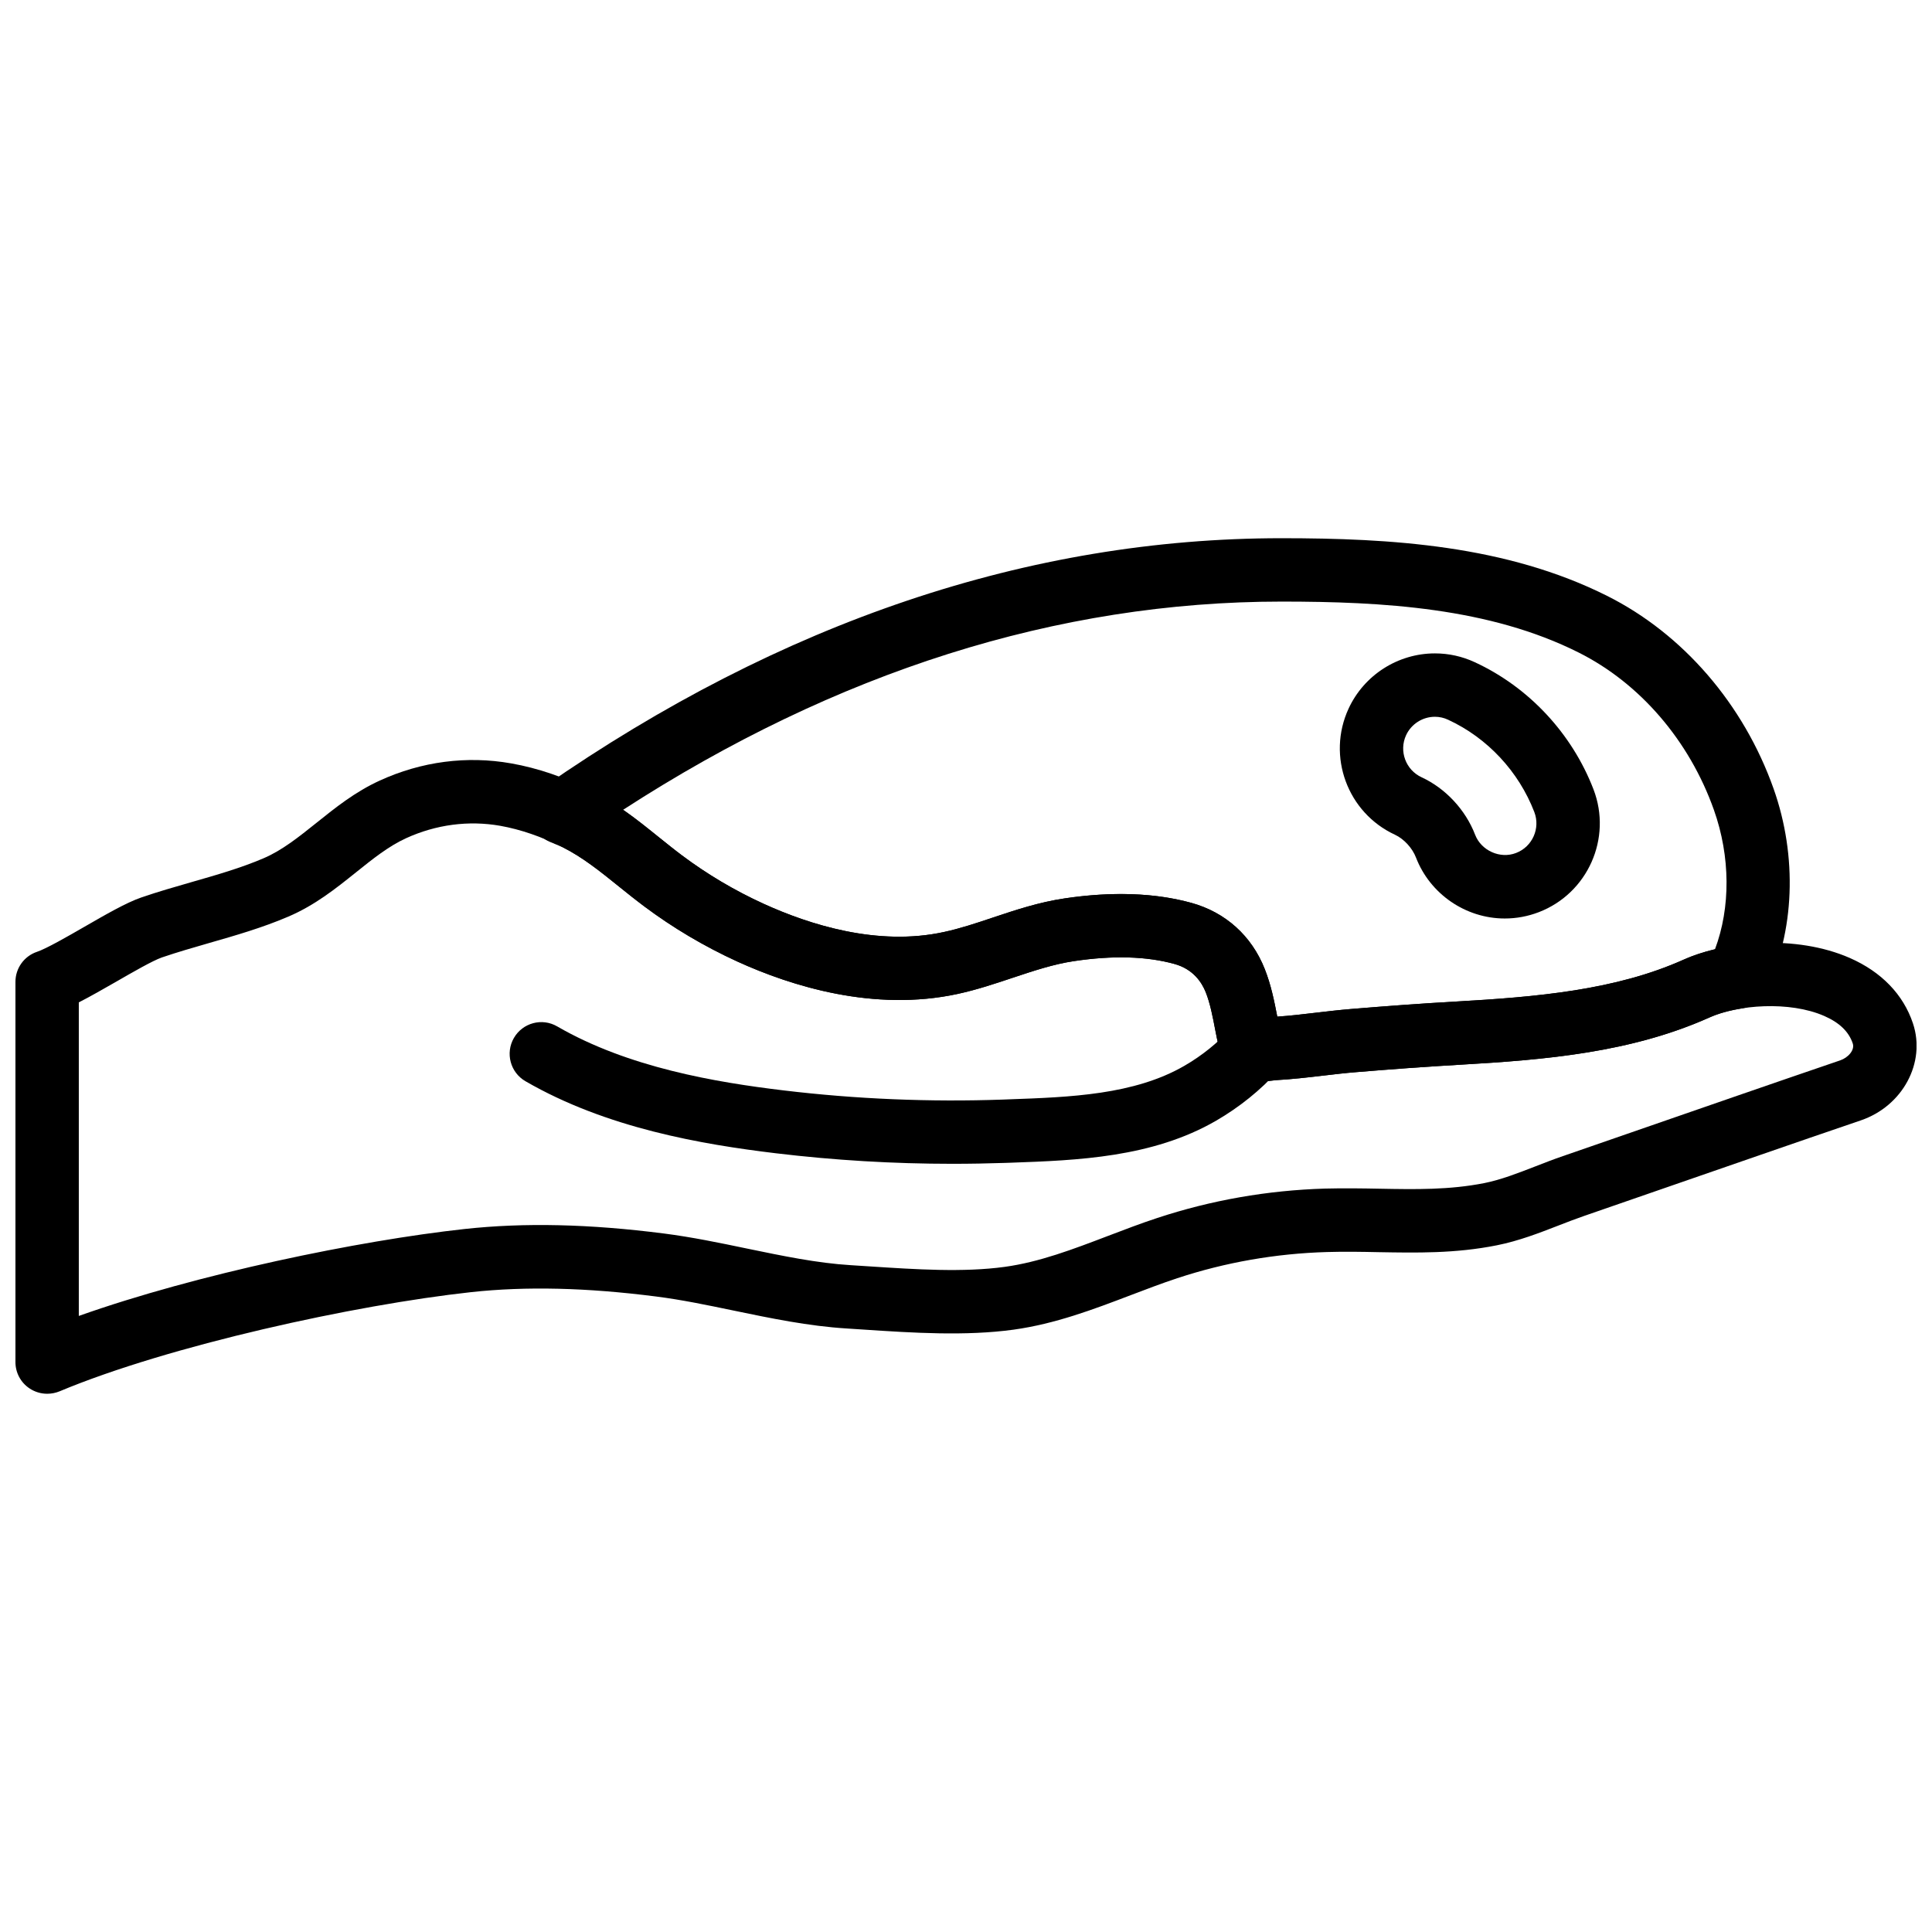 <?xml version="1.0" encoding="UTF-8"?>
<!-- Uploaded to: SVG Repo, www.svgrepo.com, Generator: SVG Repo Mixer Tools -->
<svg width="800px" height="800px" version="1.1" viewBox="144 144 512 512" xmlns="http://www.w3.org/2000/svg">
 <defs>
  <clipPath id="a">
   <path d="m148.09 345h503.81v169h-503.81z"/>
  </clipPath>
 </defs>
 <g clip-path="url(#a)">
  <path d="m156.49 513.36c-1.629 0-3.258-0.48-4.652-1.41-2.344-1.551-3.746-4.172-3.746-6.984v-100.77c0-3.609 2.309-6.82 5.727-7.961 2.469-0.832 8.035-4.023 12.504-6.602 5.734-3.305 11.16-6.43 15.105-7.789 4.41-1.52 8.902-2.805 13.395-4.098 6.719-1.922 13.059-3.746 19.02-6.297 4.938-2.109 9.336-5.644 14-9.371 5.039-4.039 10.246-8.223 16.777-11.211 11.059-5.07 23.117-6.652 34.867-4.559 6.977 1.227 14.105 3.652 21.18 7.203 6.894 3.453 12.512 7.984 17.953 12.371 2.023 1.621 4.039 3.258 6.121 4.812 6.668 4.996 13.938 9.305 21.605 12.812 12.109 5.523 30.266 11.352 47.863 7.481 4.273-0.922 8.465-2.316 12.891-3.805 5.988-2 12.184-4.074 19.035-5.09 12.645-1.891 23.957-1.484 33.613 1.184 9.051 2.512 15.945 8.727 19.422 17.516 1.688 4.266 2.527 8.516 3.324 12.629 3.402-0.227 6.793-0.637 10.188-1.031 3.117-0.371 6.223-0.73 9.348-0.992 9.211-0.754 18.441-1.453 27.676-1.965 21.539-1.227 42.383-2.996 60.512-11.125 11.051-4.945 29.727-6.699 44.02-0.43 8.371 3.68 14.156 9.664 16.719 17.34v0.008c3.469 10.387-2.738 21.91-13.832 25.688-8.926 3.031-17.844 6.113-26.754 9.195l-46.68 16.164c-2.234 0.773-4.441 1.629-6.66 2.492-5.172 2.008-10.512 4.082-16.348 5.25-11.051 2.207-21.348 1.988-31.305 1.82-4.492-0.094-9.027-0.176-13.711-0.035-13.594 0.395-26.945 2.731-39.684 6.938-4.141 1.367-8.238 2.938-12.352 4.5-9.801 3.738-19.945 7.598-31.035 9.137-12.73 1.746-26.828 0.832-39.273 0.008l-4.887-0.32c-10.145-0.621-20.211-2.711-29.945-4.734-7.137-1.484-13.879-2.887-20.641-3.746-18.391-2.352-34.402-2.731-48.949-1.16-30.816 3.367-80.086 14.133-109.16 26.309-1.047 0.422-2.148 0.629-3.246 0.629zm8.395-103.72v83.098c31.422-11.16 74.266-19.977 102.19-23.035 15.887-1.738 33.188-1.336 52.902 1.191 7.391 0.949 14.777 2.484 21.918 3.973 9.582 1.98 18.625 3.871 27.566 4.418l4.953 0.32c12.219 0.797 24.848 1.637 35.871 0.125 9.188-1.27 18.012-4.637 27.34-8.195 4.34-1.652 8.684-3.316 13.059-4.754 14.285-4.719 29.238-7.34 44.465-7.793 4.953-0.125 9.766-0.059 14.52 0.035 9.488 0.176 18.441 0.336 27.711-1.496 4.383-0.875 8.832-2.613 13.535-4.434 2.418-0.941 4.836-1.883 7.262-2.711l46.68-16.164c8.941-3.082 17.879-6.172 26.836-9.219 2.031-0.695 3.887-2.688 3.309-4.457-1.051-3.141-3.519-5.523-7.539-7.289-9.238-4.055-22.977-2.973-30.406 0.371-20.742 9.289-43.254 11.242-66.43 12.562-9.094 0.52-18.18 1.199-27.25 1.949-2.93 0.234-5.836 0.578-8.75 0.922-4.156 0.488-8.312 0.973-12.504 1.199-2.957 0.371-6.039 0.766-9-0.57-5.367-2.394-6.316-6.164-6.231-8.926-0.27-0.824-0.547-2.285-0.832-3.762-0.695-3.644-1.359-7.086-2.519-10.02-1.059-2.672-3.352-6.148-8.289-7.516-7.383-2.051-16.359-2.309-26.668-0.754-5.398 0.805-10.633 2.555-16.18 4.398-4.66 1.562-9.48 3.176-14.645 4.301-22.117 4.777-43.977-2.023-58.41-8.617-8.758-4.016-17.07-8.934-24.695-14.645-2.242-1.68-4.418-3.434-6.594-5.18-4.961-4.004-9.656-7.785-14.945-10.438-5.625-2.82-11.195-4.727-16.566-5.684-8.371-1.469-17.004-0.336-24.957 3.301-4.637 2.125-8.824 5.484-13.258 9.043-5.332 4.273-10.848 8.691-17.902 11.715-6.918 2.965-14.066 5.012-20.977 6.996-4.215 1.219-8.43 2.426-12.562 3.836-2.418 0.84-7.844 3.965-12.191 6.473-3.461 1.973-6.812 3.902-9.812 5.43z"/>
 </g>
 <path d="m396.38 452.42c-15.637 0-31.305-0.934-46.746-2.789-19.625-2.359-44.91-6.668-66.379-19.094-4.016-2.316-5.383-7.457-3.066-11.469 2.324-4.016 7.465-5.398 11.48-3.055 18.828 10.891 41.945 14.789 59.973 16.953 19.203 2.309 38.785 3.117 58.168 2.434l1.469-0.059c16.367-0.578 33.285-1.199 46.57-8.875 4.695-2.711 8.902-6.106 12.488-10.066 3.117-3.426 8.422-3.711 11.867-0.586 3.434 3.106 3.695 8.422 0.586 11.855-4.762 5.266-10.328 9.75-16.535 13.344-16.902 9.773-36.812 10.488-54.371 11.117l-1.469 0.051c-4.672 0.156-9.348 0.238-14.035 0.238z"/>
 <path d="m542.77 387.41c-10.355 0-19.801-6.492-23.52-16.156-0.965-2.519-3.199-4.938-5.559-6.039-12.613-5.828-18.129-20.824-12.301-33.43 4.106-8.895 13.09-14.629 22.883-14.629 3.668 0 7.223 0.789 10.562 2.336 14.293 6.602 25.754 18.879 31.457 33.691 4.981 12.965-1.52 27.559-14.484 32.547-2.91 1.117-5.941 1.68-9.039 1.68zm-18.508-53.457c-3.266 0-6.266 1.922-7.633 4.879-1.941 4.207-0.102 9.203 4.106 11.152 6.348 2.93 11.656 8.633 14.191 15.242 1.605 4.172 6.609 6.473 10.848 4.82 4.324-1.652 6.492-6.523 4.836-10.848-4.144-10.762-12.461-19.668-22.84-24.457-1.117-0.527-2.301-0.789-3.508-0.789z"/>
 <path d="m477.89 430.61c-1.594 0-3.199-0.219-4.762-0.922-5.367-2.394-6.316-6.164-6.231-8.926-0.27-0.824-0.547-2.285-0.832-3.762-0.695-3.644-1.359-7.086-2.519-10.02-1.059-2.672-3.352-6.148-8.289-7.516-7.371-2.039-16.348-2.301-26.668-0.754-5.398 0.805-10.633 2.555-16.18 4.398-4.66 1.562-9.48 3.176-14.645 4.301-22.117 4.777-43.977-2.023-58.41-8.617-8.727-3.988-17.031-8.918-24.688-14.645-2.25-1.68-4.426-3.434-6.602-5.18-4.961-4.004-9.656-7.785-14.945-10.438-0.586-0.293-1.176-0.52-1.746-0.746l-1.797-0.746c-2.781-1.227-4.676-3.863-4.973-6.879-0.285-3.023 1.074-5.969 3.57-7.699 62.91-43.688 128.66-65.828 195.43-65.828 28.996 0 59.512 1.855 86.281 15.273 20.102 10.066 36.191 28.703 44.129 51.098 6.363 17.969 5.602 38.016-2.059 53.633-1.211 2.453-3.527 4.164-6.231 4.594-3.367 0.527-6.363 1.359-8.664 2.394-20.734 9.277-43.254 11.234-66.43 12.555-9.094 0.52-18.18 1.199-27.25 1.949-2.887 0.234-5.777 0.57-8.664 0.914-4.191 0.496-8.379 0.973-12.598 1.211-1.387 0.172-2.805 0.355-4.234 0.355zm-36.789-49.684c6.742 0 12.973 0.781 18.641 2.344 9.051 2.512 15.945 8.727 19.422 17.516 1.688 4.266 2.527 8.516 3.324 12.629 3.434-0.227 6.852-0.637 10.277-1.043 3.082-0.359 6.156-0.723 9.246-0.973 9.219-0.766 18.441-1.453 27.676-1.973 21.547-1.227 42.391-2.996 60.52-11.125 2.469-1.109 5.25-2.023 8.281-2.738 4.156-11.051 4.106-24.555-0.285-36.93-6.508-18.348-19.566-33.539-35.832-41.699-23.648-11.879-51.832-13.508-78.762-13.508-59.301 0-117.93 18.551-174.48 55.18 3.344 2.316 6.441 4.812 9.473 7.262 2.023 1.621 4.039 3.258 6.121 4.812 6.699 5.023 13.973 9.328 21.598 12.805 12.117 5.535 30.266 11.363 47.863 7.492 4.273-0.922 8.465-2.316 12.891-3.805 5.988-2 12.184-4.074 19.035-5.09 5.242-0.781 10.238-1.156 14.988-1.156z"/>
</svg>